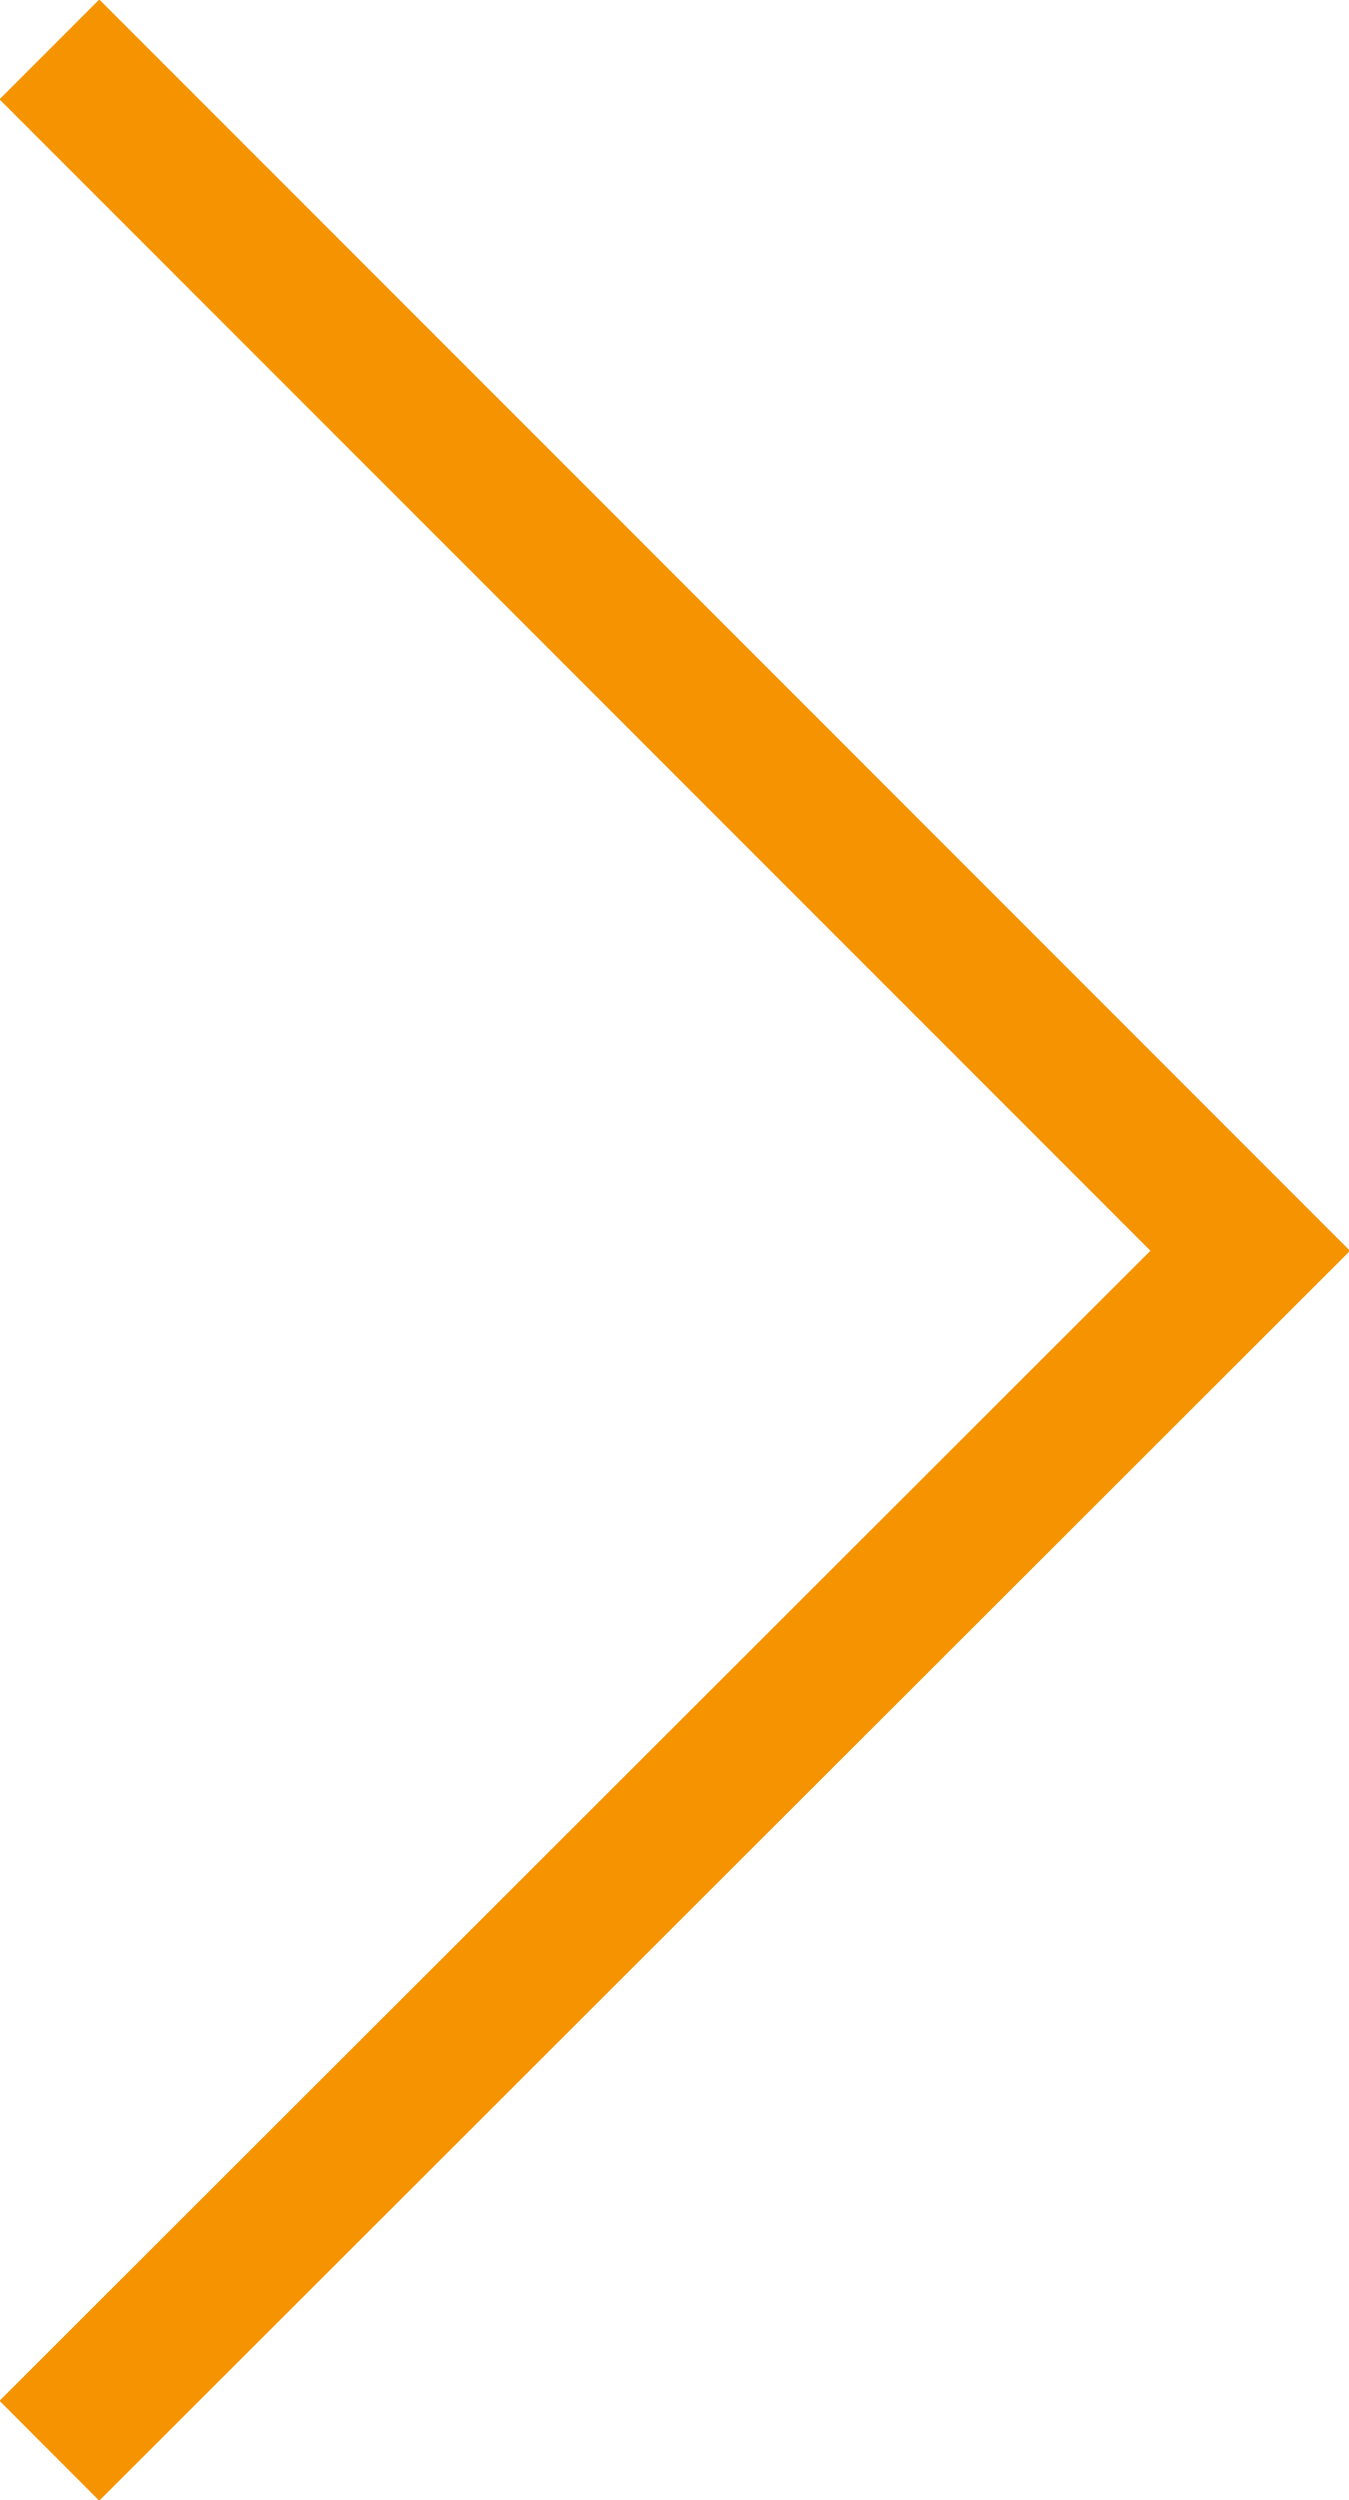 <?xml version="1.0" encoding="UTF-8"?><svg id="_レイヤー_1" xmlns="http://www.w3.org/2000/svg" viewBox="0 0 9.56 17.71"><polyline points=".35 .35 8.86 8.86 .35 17.36" fill="none" stroke="#f59400" stroke-miterlimit="10"/></svg>